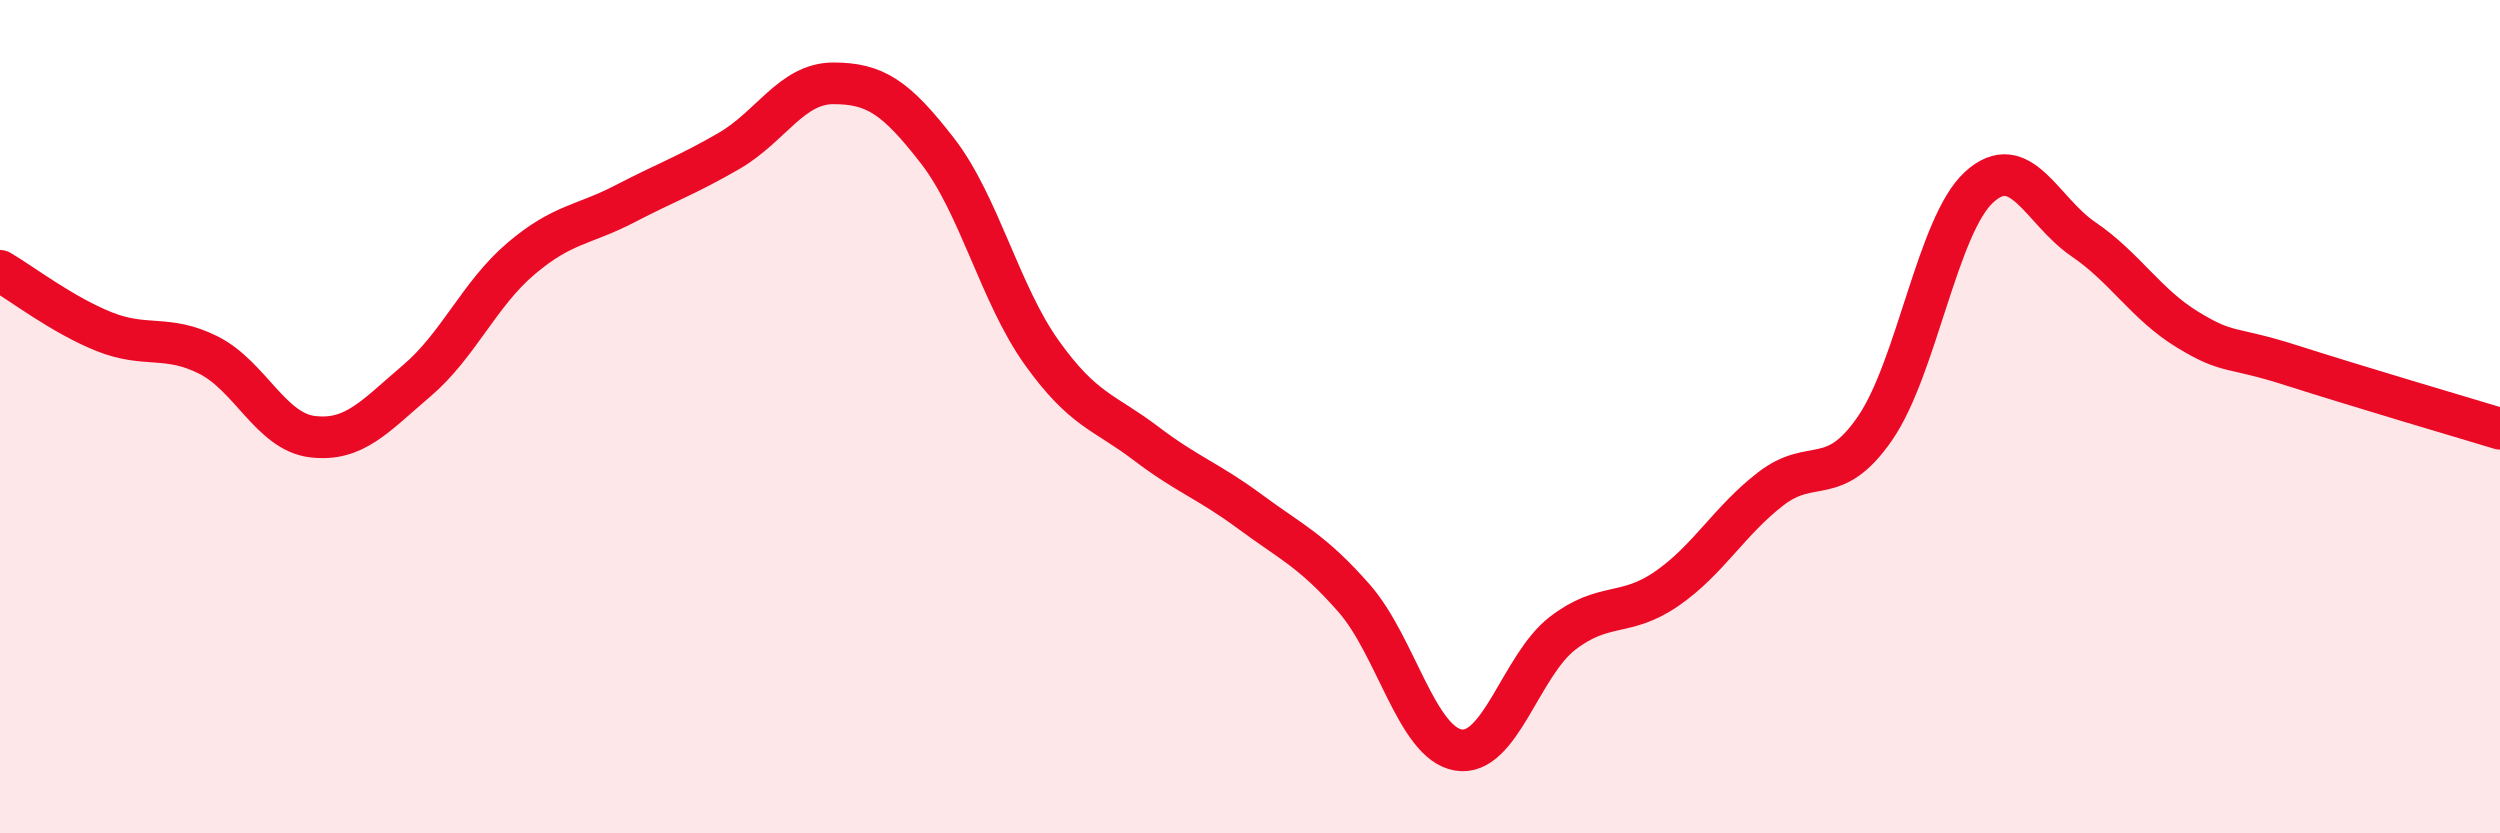 
    <svg width="60" height="20" viewBox="0 0 60 20" xmlns="http://www.w3.org/2000/svg">
      <path
        d="M 0,6.5 C 0.5,6.79 1.5,7.56 2.5,7.96 C 3.5,8.36 4,8.02 5,8.52 C 6,9.02 6.5,10.36 7.5,10.48 C 8.5,10.6 9,9.99 10,9.14 C 11,8.29 11.5,7.06 12.5,6.21 C 13.5,5.36 14,5.41 15,4.89 C 16,4.37 16.5,4.2 17.5,3.62 C 18.5,3.04 19,2 20,2 C 21,2 21.5,2.33 22.5,3.62 C 23.5,4.91 24,7.06 25,8.46 C 26,9.86 26.5,9.88 27.5,10.64 C 28.5,11.4 29,11.54 30,12.28 C 31,13.02 31.5,13.22 32.5,14.36 C 33.5,15.5 34,17.83 35,18 C 36,18.17 36.5,15.97 37.5,15.2 C 38.5,14.43 39,14.82 40,14.13 C 41,13.44 41.5,12.5 42.5,11.73 C 43.5,10.96 44,11.73 45,10.28 C 46,8.83 46.5,5.4 47.5,4.49 C 48.5,3.58 49,5.06 50,5.74 C 51,6.42 51.5,7.3 52.5,7.91 C 53.5,8.52 53.5,8.29 55,8.77 C 56.5,9.25 59,9.99 60,10.29L60 20L0 20Z"
        fill="#EB0A25"
        opacity="0.1"
        stroke-linecap="round"
        stroke-linejoin="round"
      />
      <path
        d="M 0,6.5 C 0.5,6.79 1.5,7.56 2.5,7.96 C 3.5,8.36 4,8.02 5,8.52 C 6,9.02 6.5,10.36 7.5,10.48 C 8.5,10.6 9,9.99 10,9.14 C 11,8.29 11.5,7.06 12.5,6.21 C 13.5,5.36 14,5.41 15,4.89 C 16,4.37 16.5,4.2 17.5,3.62 C 18.5,3.04 19,2 20,2 C 21,2 21.5,2.33 22.5,3.62 C 23.5,4.91 24,7.06 25,8.46 C 26,9.86 26.5,9.88 27.5,10.64 C 28.5,11.4 29,11.54 30,12.28 C 31,13.02 31.5,13.22 32.5,14.36 C 33.5,15.5 34,17.83 35,18 C 36,18.17 36.5,15.97 37.5,15.2 C 38.5,14.43 39,14.82 40,14.13 C 41,13.44 41.5,12.5 42.5,11.73 C 43.5,10.96 44,11.73 45,10.28 C 46,8.83 46.5,5.4 47.5,4.49 C 48.5,3.58 49,5.06 50,5.74 C 51,6.42 51.5,7.3 52.5,7.91 C 53.5,8.52 53.5,8.29 55,8.77 C 56.5,9.25 59,9.99 60,10.29"
        stroke="#EB0A25"
        stroke-width="1"
        fill="none"
        stroke-linecap="round"
        stroke-linejoin="round"
      />
    </svg>
  
